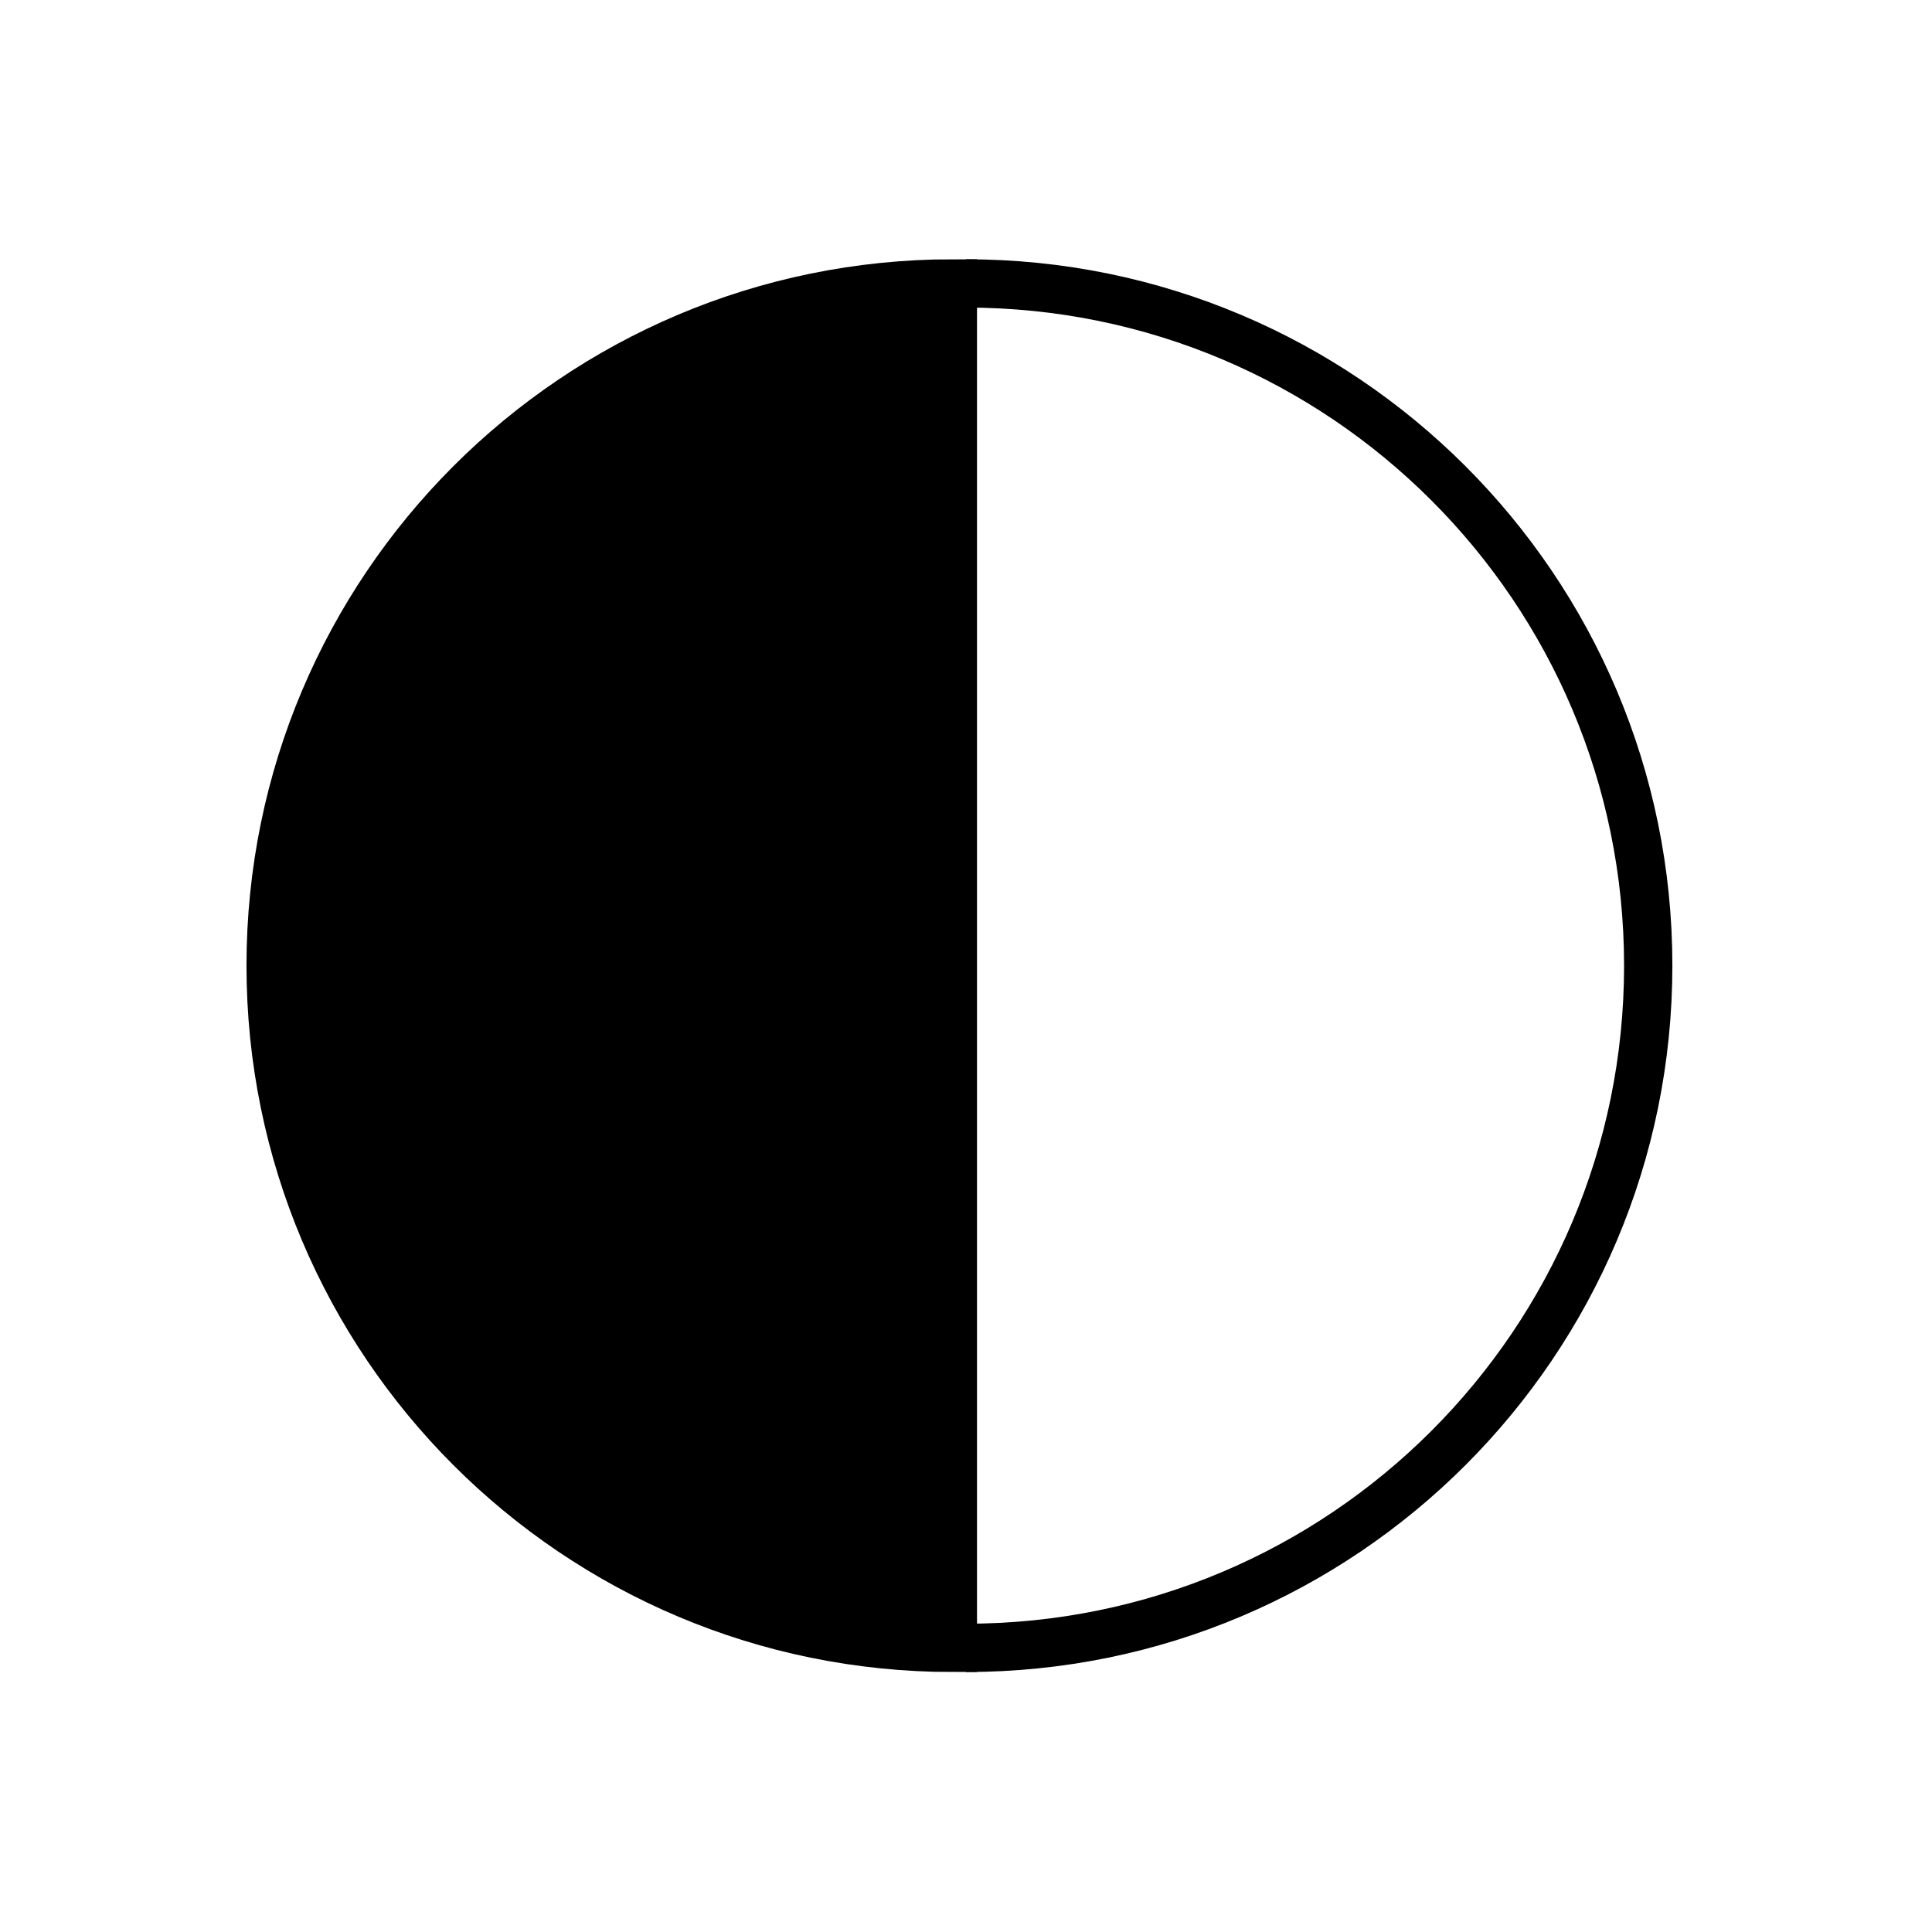 <?xml version="1.0" encoding="utf-8"?>
<!-- Generator: Adobe Illustrator 23.1.0, SVG Export Plug-In . SVG Version: 6.00 Build 0)  -->
<svg version="1.1" xmlns="http://www.w3.org/2000/svg" xmlns:xlink="http://www.w3.org/1999/xlink" x="0px" y="0px"
	 viewBox="0 0 60 60" style="enable-background:new 0 0 60 60;" xml:space="preserve">
<style type="text/css">
	.st0{fill:none;stroke:#000000;stroke-width:1.5;stroke-miterlimit:10;}
	.st1{stroke:#000000;stroke-width:1.5;stroke-miterlimit:10;}
</style>
<g id="Layer_1">
</g>
<g id="Layer_4">
	<path class="st0" d="M30,8.802c11.701,0,21.187,9.486,21.187,21.187
		C51.187,41.691,41.701,51.176,30,51.176"/>
	<path class="st1" d="M29.592,51.176c-11.701,0-21.187-9.486-21.187-21.187
		c0-11.701,9.486-21.187,21.187-21.187V51.176z"/>
</g>
</svg>
